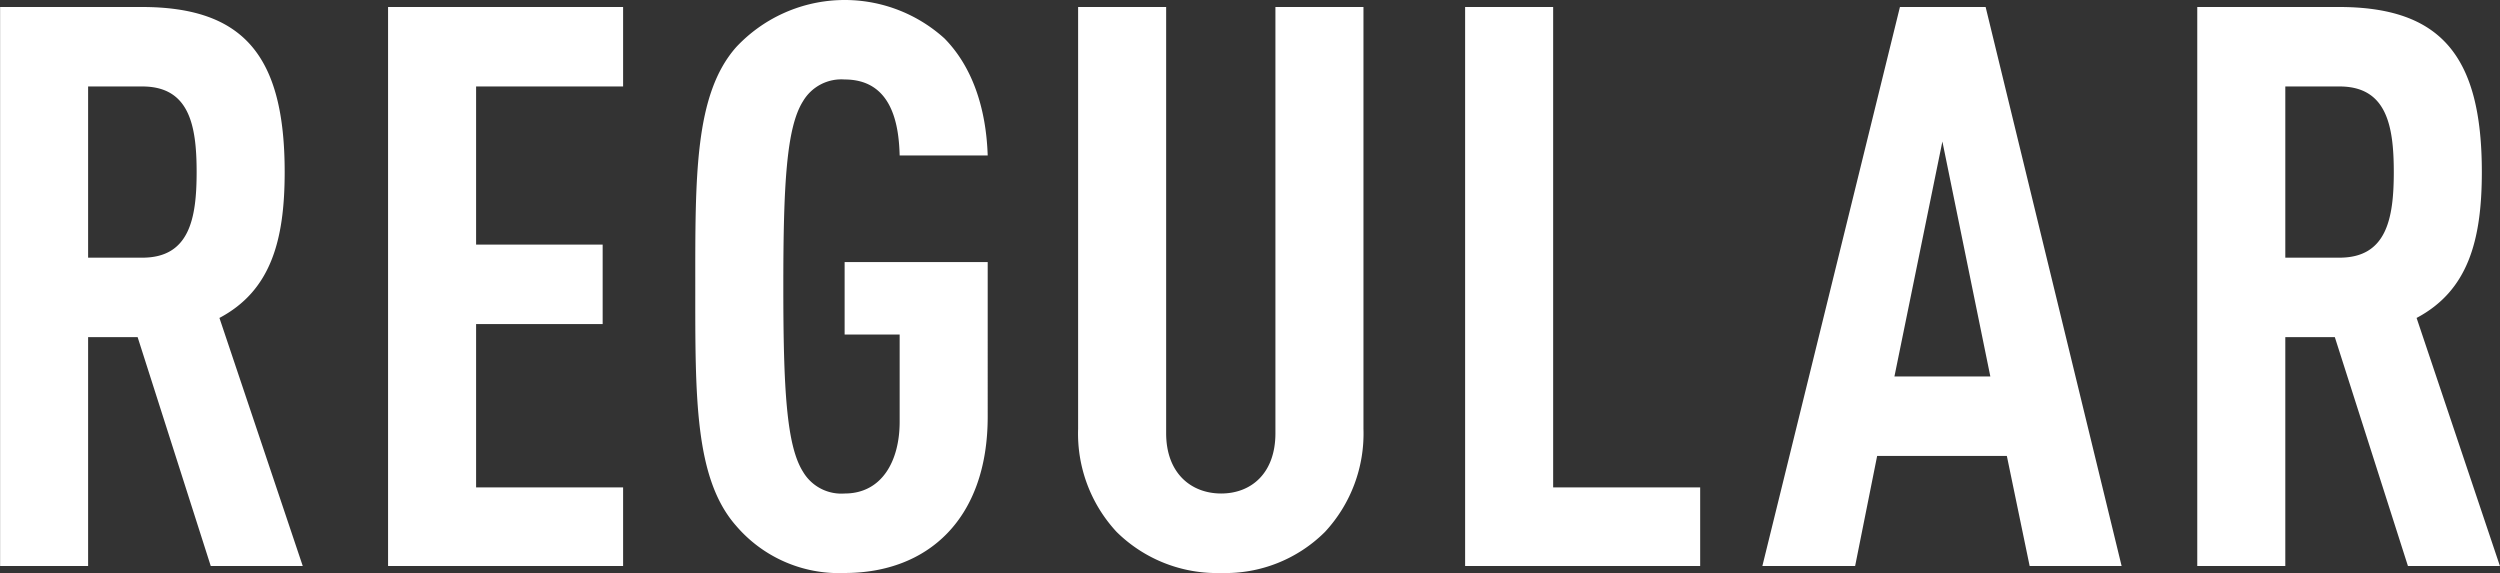 <svg xmlns="http://www.w3.org/2000/svg" width="286.218" height="65.6" viewBox="0 0 286.218 65.6"><rect x="0" y="0" width="286.218" height="65.6" fill="#333333" stroke="none"/><path d="M852.473,16528.8l-9.539-28.4c5.85-3.1,7.47-8.8,7.47-16.7,0-13.3-4.68-18.9-16.38-18.9h-16.2v64H827.9v-26.2h5.67l8.37,26.2h10.529Zm-12.149-45.1c0,5.3-.81,9.8-6.21,9.8H827.9v-19.6h6.21C839.514,16473.9,840.324,16478.4,840.324,16483.7Zm48.825,45.1v-9h-16.83v-18.7h14.49v-9.1h-14.49v-18.1h16.83v-9.1H862.24v64h26.909Zm41.742-17.1V16494h-16.38v8.3h6.3v10c0,4.4-1.98,8.2-6.3,8.2a5.09,5.09,0,0,1-4.77-2.5c-1.89-3-2.249-9.5-2.249-21.2s0.359-18.2,2.249-21.2a5.09,5.09,0,0,1,4.77-2.5c5.4,0,6.21,5.1,6.3,8.7h10.08c-0.18-5.5-1.8-10.2-4.95-13.4a17.011,17.011,0,0,0-23.849,1c-4.77,5.4-4.68,14.8-4.68,27.4s-0.09,22,4.68,27.4a15.473,15.473,0,0,0,12.419,5.4C924.051,16529.6,930.891,16523.4,930.891,16511.7Zm43.02,1.4v-48.3h-10.08v48.8c0,4.6-2.79,6.9-6.21,6.9s-6.3-2.3-6.3-6.9v-48.8H941.242v48.3a16.542,16.542,0,0,0,4.41,11.8,16.348,16.348,0,0,0,11.969,4.7,16.142,16.142,0,0,0,11.88-4.7A16.542,16.542,0,0,0,973.911,16513.1Zm38.549,15.7v-9H995.628v-55H985.549v64h26.911Zm48.25,0-15.57-64h-9.81l-15.75,64h10.62l2.52-12.6h14.85l2.61,12.6h10.53Zm-15.03-21.7H1034.7l5.49-26.9Zm58.34,21.7-9.54-28.4c5.85-3.1,7.47-8.8,7.47-16.7,0-13.3-4.68-18.9-16.38-18.9h-16.2v64h10.08v-26.2h5.67l8.37,26.2h10.53Zm-12.15-45.1c0,5.3-.81,9.8-6.21,9.8h-6.21v-19.6h6.21C1091.06,16473.9,1091.87,16478.4,1091.87,16483.7Z" transform="translate(-817.812 -16464)" fill="#fff" fill-rule="evenodd"/></svg>
